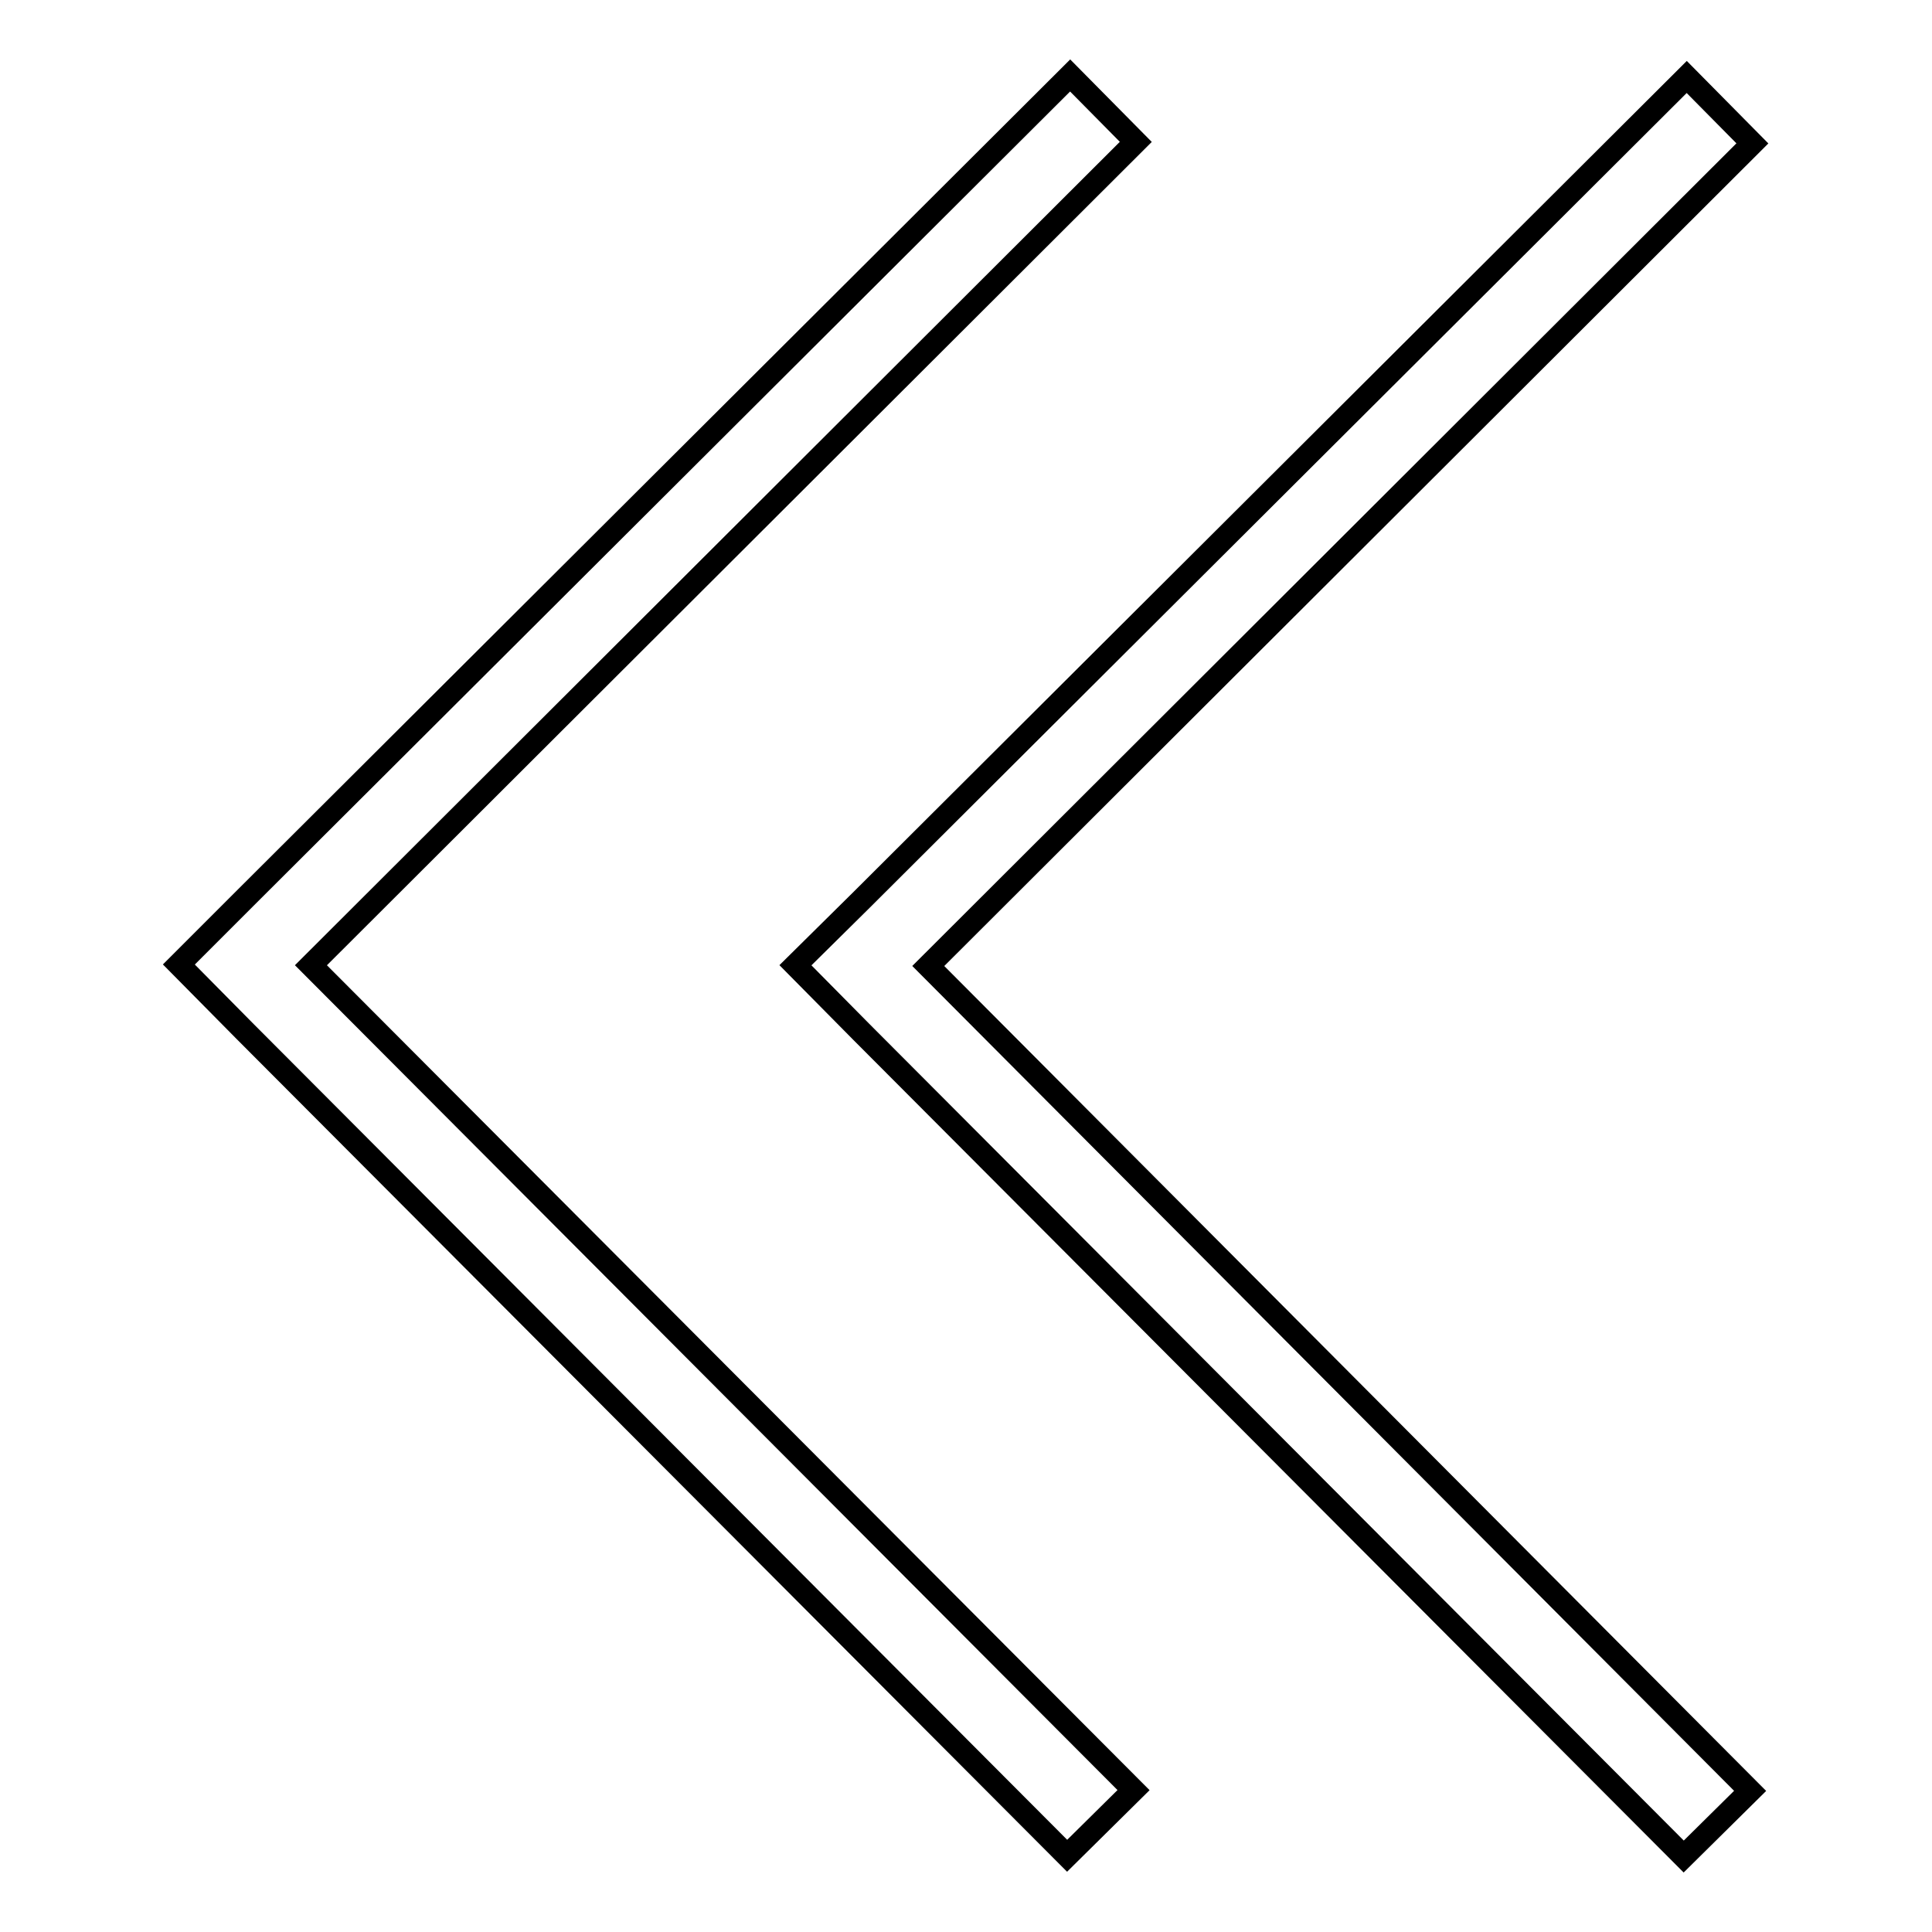 <?xml version="1.0" encoding="utf-8"?>
<!-- Svg Vector Icons : http://www.onlinewebfonts.com/icon -->
<!DOCTYPE svg PUBLIC "-//W3C//DTD SVG 1.1//EN" "http://www.w3.org/Graphics/SVG/1.1/DTD/svg11.dtd">
<svg version="1.1" xmlns="http://www.w3.org/2000/svg" xmlns:xlink="http://www.w3.org/1999/xlink" x="0px" y="0px" viewBox="0 0 256 256" enable-background="new 0 0 256 256" xml:space="preserve">
<g><g><path stroke-width="3" fill-opacity="0" stroke="#000000"  d="M232.2,19l-8.7-8.8l-109.3,109l0,0l-8.8,8.7l0,0l0,0l8.7,8.8l0,0l109,109.3l8.8-8.7L123,128L232.2,19z"/><path stroke-width="3" fill-opacity="0" stroke="#000000"  d="M150.5,18.8l-8.7-8.8L32.5,119l0,0l-8.8,8.8l0,0l0,0l8.7,8.8l0,0l109,109.3l8.8-8.7l-109-109.3L150.5,18.8z"/></g></g>
</svg>